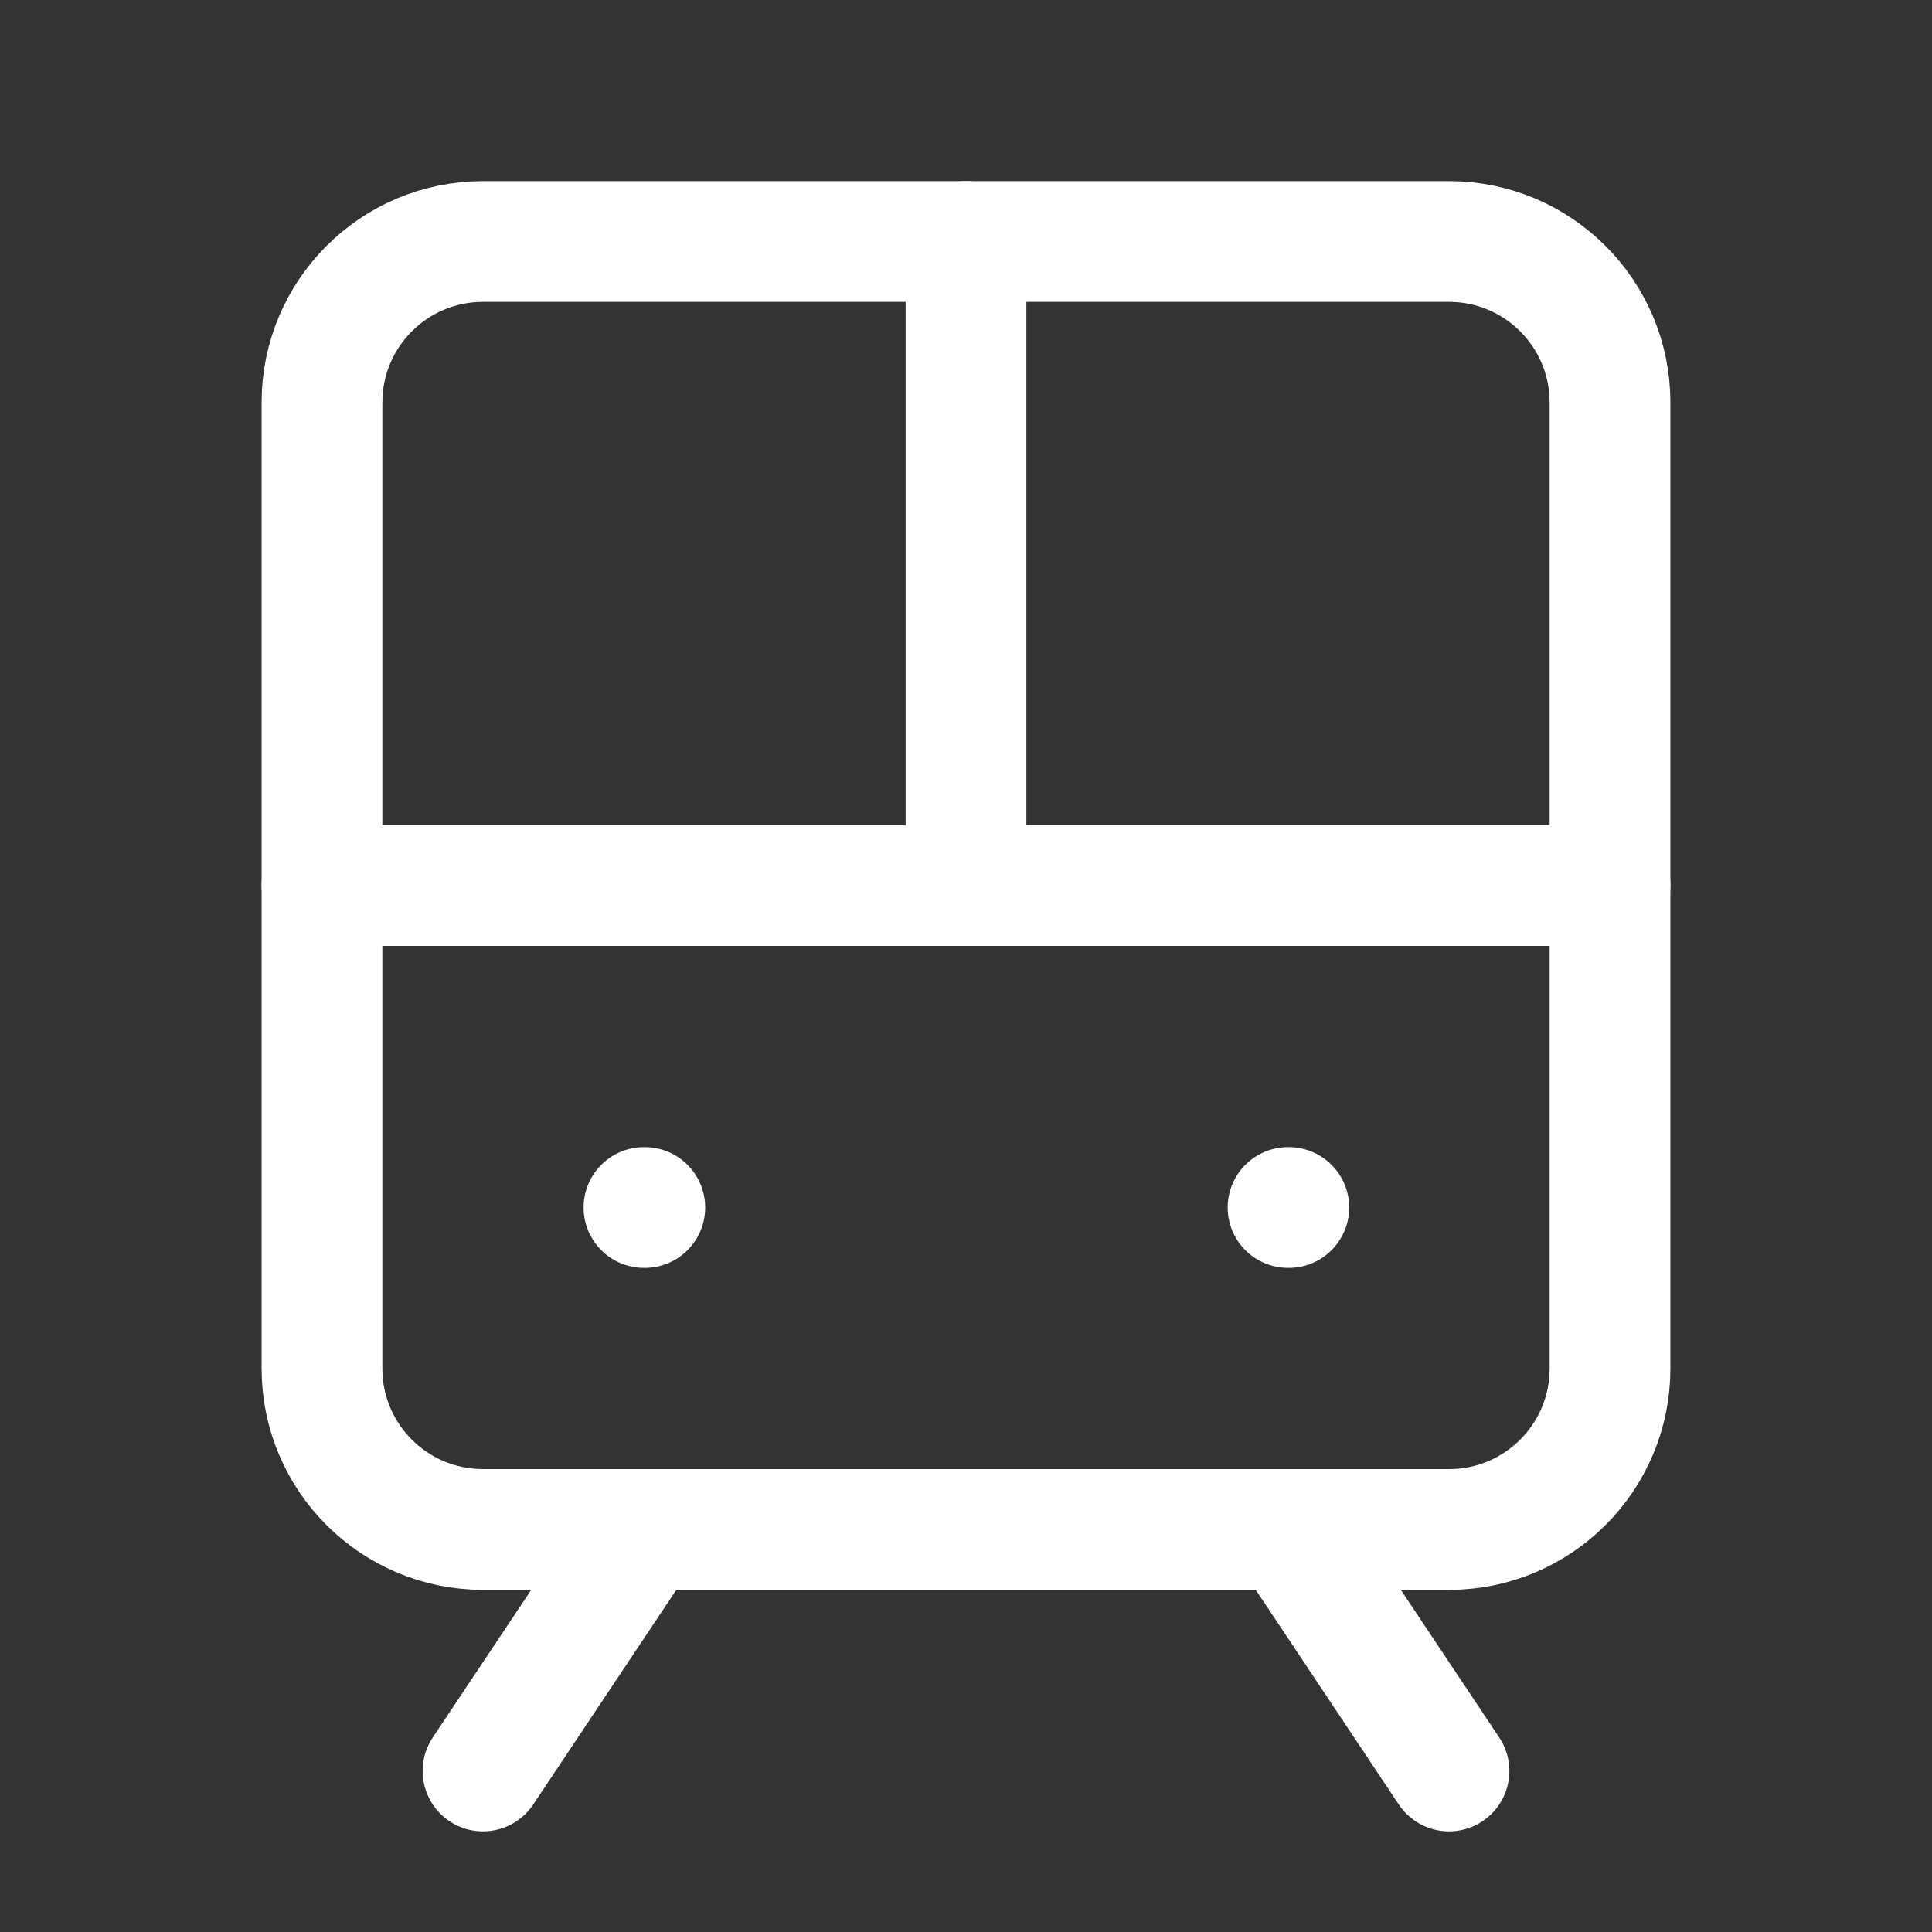 <svg width="32" height="32" viewBox="0 0 32 32" fill="none" xmlns="http://www.w3.org/2000/svg">
<rect x="0" y="0" width="32" height="32" fill="#333333" stroke="none"/>
<path d="M24 4H8C6.527 4 5.333 5.194 5.333 6.667V22.667C5.333 24.139 6.527 25.333 8 25.333H24C25.473 25.333 26.667 24.139 26.667 22.667V6.667C26.667 5.194 25.473 4 24 4Z" stroke="white" stroke-width="2" stroke-linecap="round" stroke-linejoin="round"/>
<path d="M5.333 14.667H26.667" stroke="white" stroke-width="2" stroke-linecap="round" stroke-linejoin="round"/>
<path d="M16 4V14.667" stroke="white" stroke-width="2" stroke-linecap="round" stroke-linejoin="round"/>
<path d="M10.667 25.333L8 29.333" stroke="white" stroke-width="2" stroke-linecap="round" stroke-linejoin="round"/>
<path d="M24 29.333L21.334 25.333" stroke="white" stroke-width="2" stroke-linecap="round" stroke-linejoin="round"/>
<path d="M10.666 20H10.68" stroke="white" stroke-width="2" stroke-linecap="round" stroke-linejoin="round"/>
<path d="M21.334 20H21.347" stroke="white" stroke-width="2" stroke-linecap="round" stroke-linejoin="round"/>
</svg>

